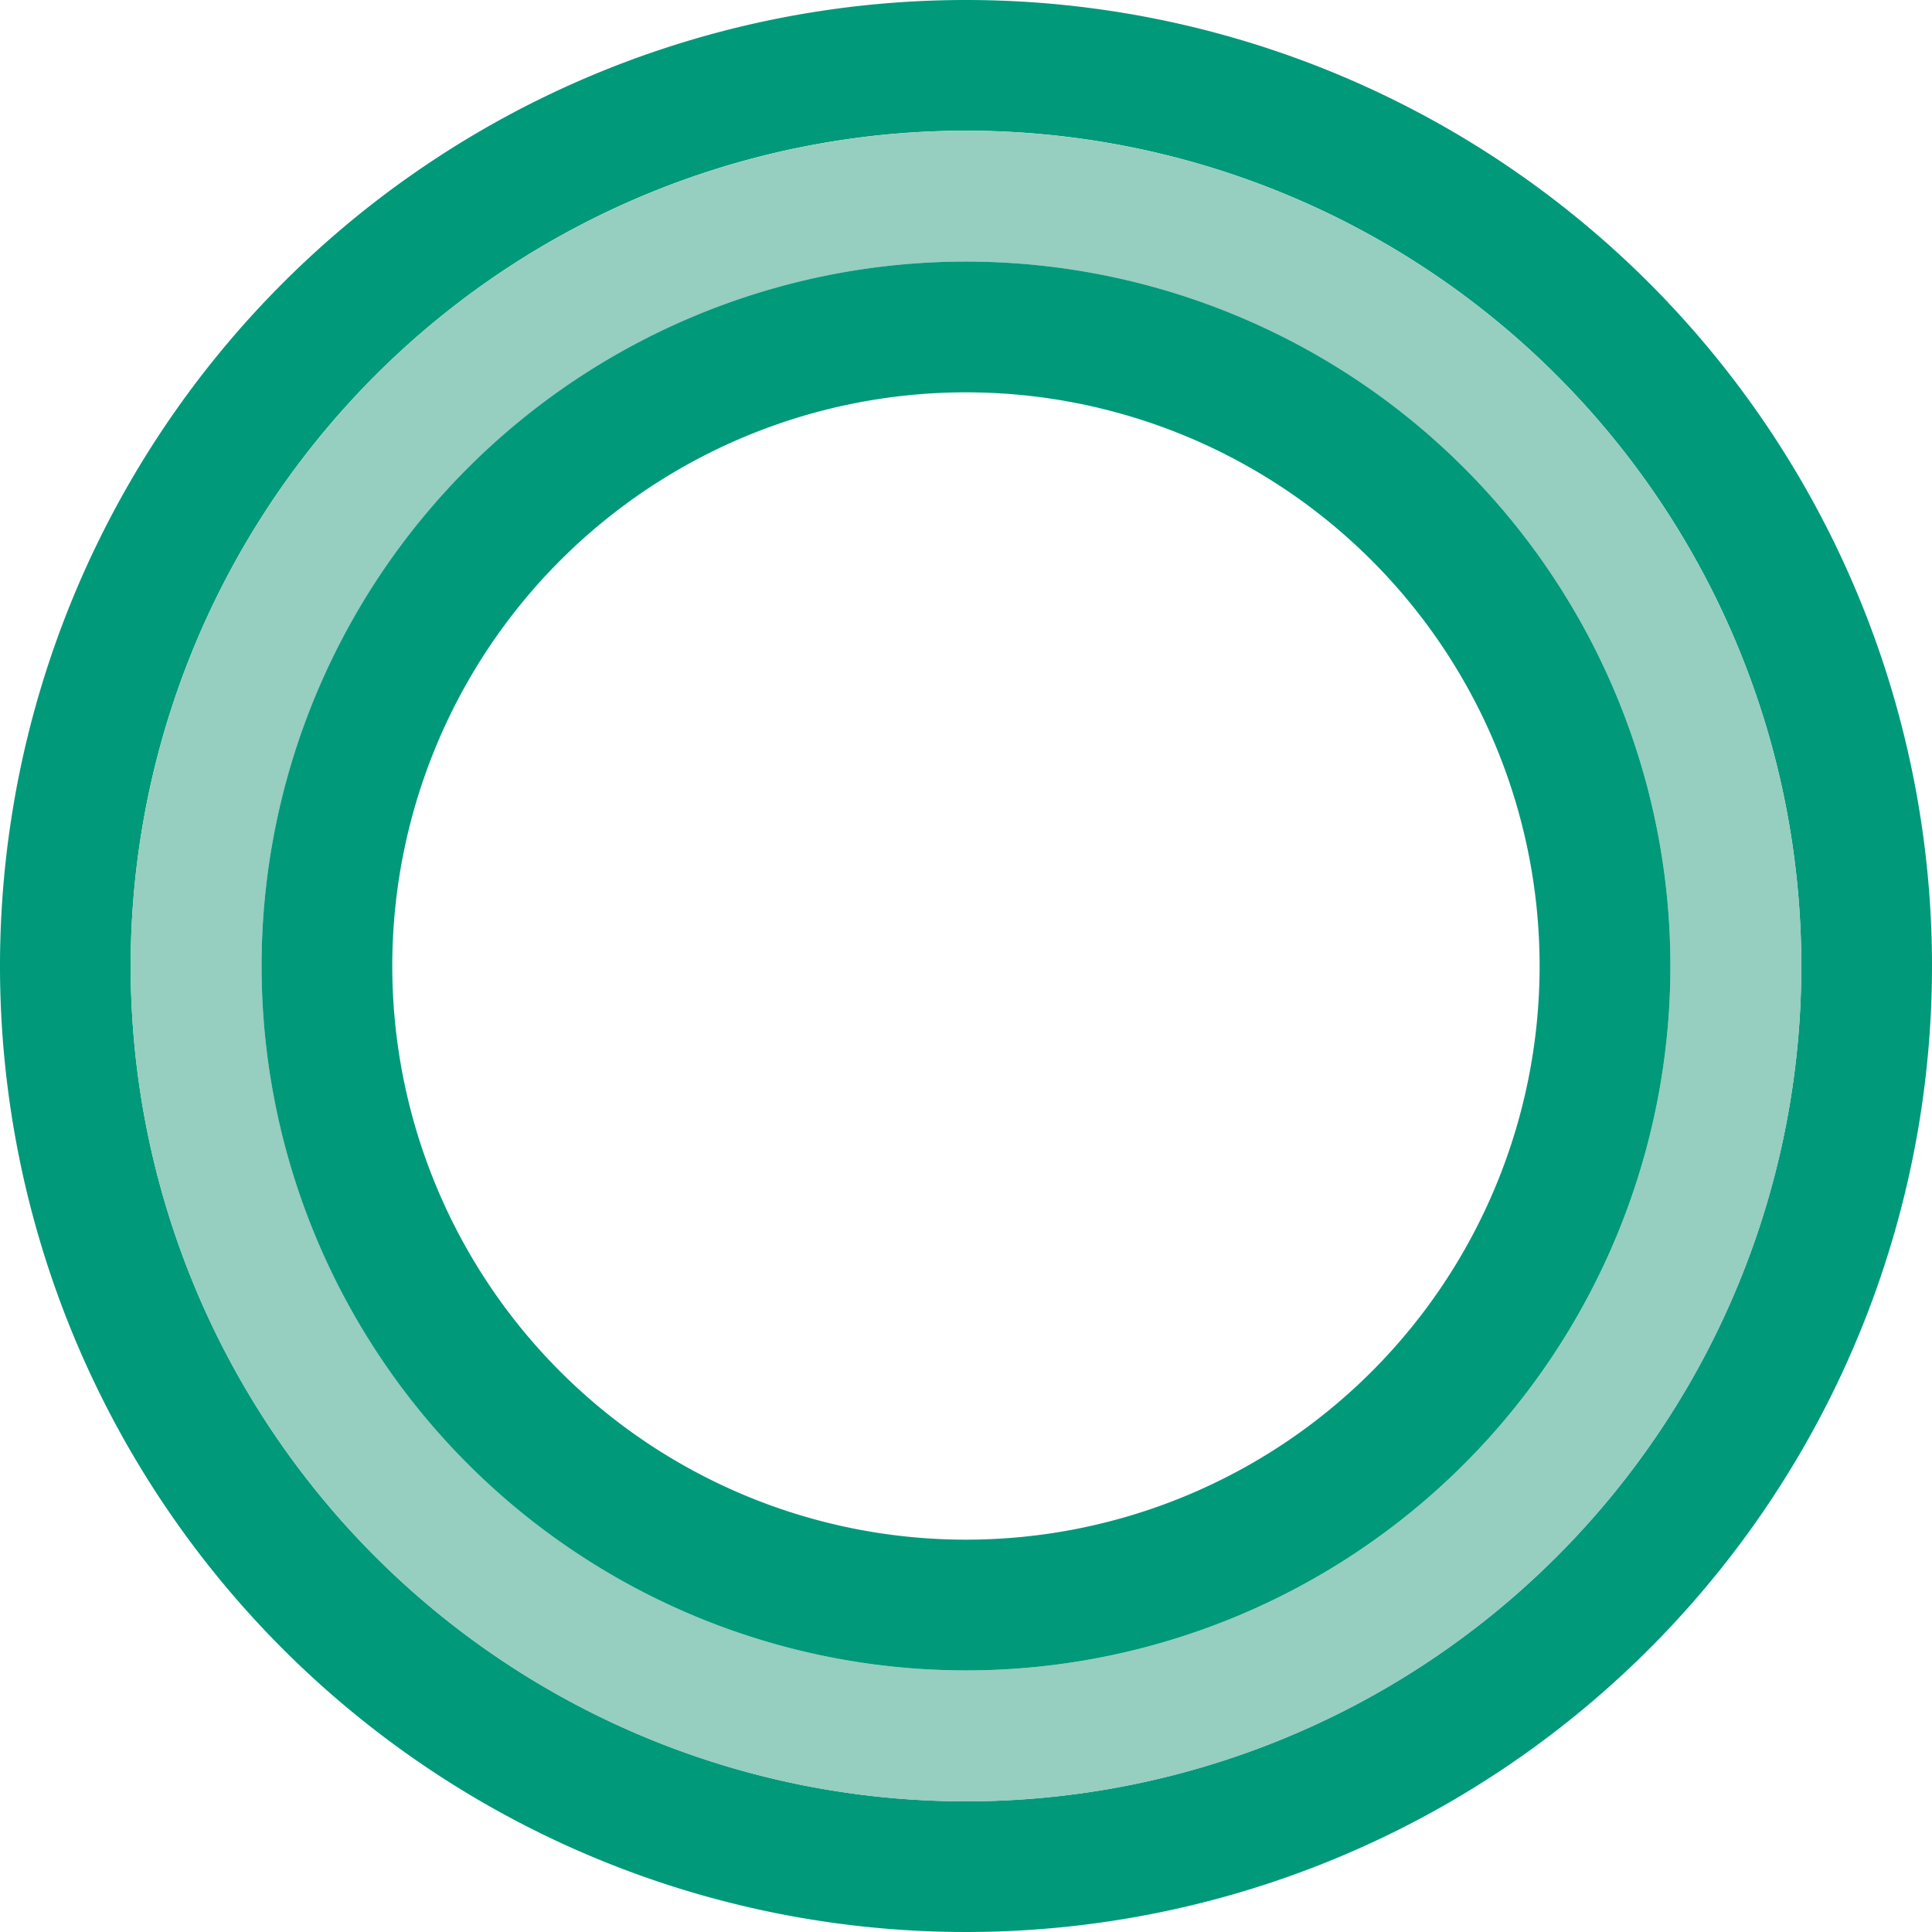 <svg xmlns="http://www.w3.org/2000/svg" xmlns:xlink="http://www.w3.org/1999/xlink" width="68" height="68" viewBox="0 0 68 68">
  <defs>
    <clipPath id="clip-path">
      <rect id="Rectangle_469" data-name="Rectangle 469" width="68" height="68" fill="none"/>
    </clipPath>
  </defs>
  <g id="ppr-icon" transform="translate(0 0)">
    <g id="Group_550" data-name="Group 550" transform="translate(0 0)" clip-path="url(#clip-path)">
      <path id="Path_4272" data-name="Path 4272" d="M34,0A34,34,0,1,0,68,34,34,34,0,0,0,34,0m0,63.4A29.4,29.4,0,1,1,63.4,34,29.4,29.4,0,0,1,34,63.4" transform="translate(0 0)" fill="#00997a"/>
      <path id="Path_4273" data-name="Path 4273" d="M32.87,3.473a29.4,29.4,0,1,0,29.4,29.4,29.4,29.4,0,0,0-29.4-29.4m0,54.191A24.793,24.793,0,1,1,57.664,32.87,24.794,24.794,0,0,1,32.87,57.664" transform="translate(1.13 1.13)" fill="#96cebf"/>
      <path id="Path_4274" data-name="Path 4274" d="M31.74,6.947A24.793,24.793,0,1,0,56.534,31.741,24.794,24.794,0,0,0,31.74,6.947m0,44.984a20.191,20.191,0,1,1,20.19-20.19,20.19,20.19,0,0,1-20.19,20.19" transform="translate(2.259 2.26)" fill="#00997a"/>
    </g>
  </g>
</svg>
